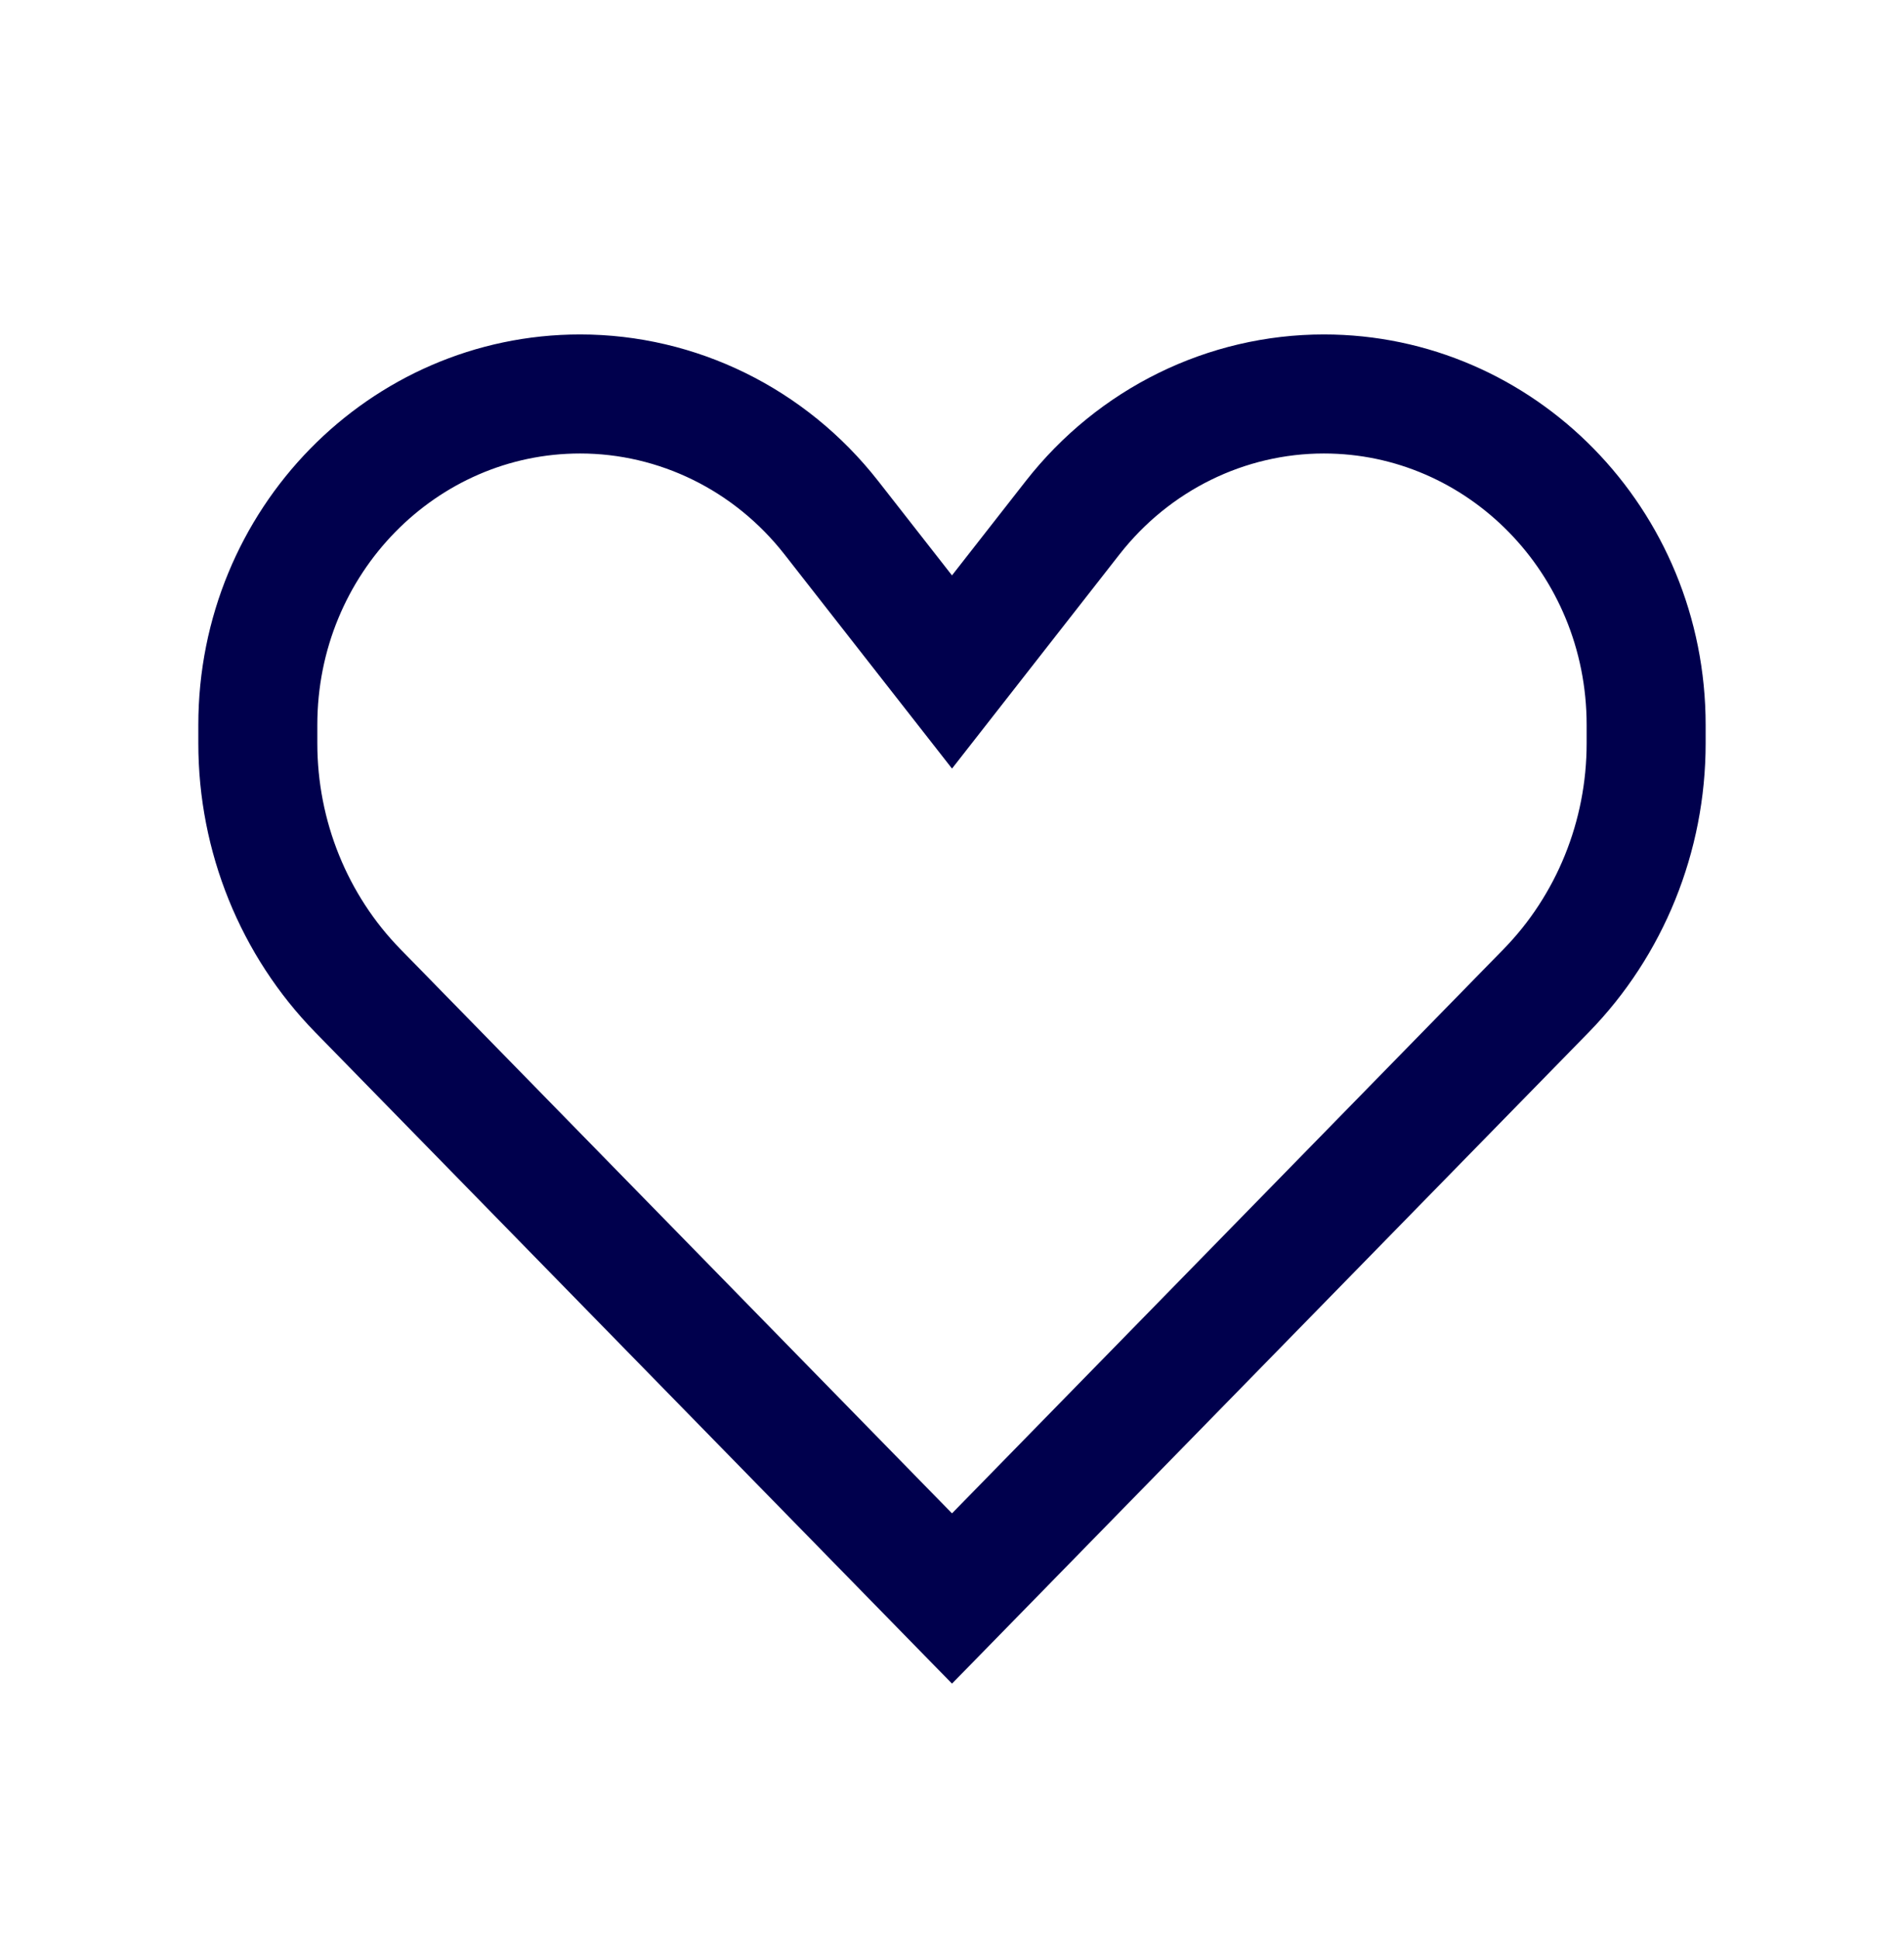 <?xml version="1.0" encoding="UTF-8"?> <svg xmlns="http://www.w3.org/2000/svg" width="56" height="57" viewBox="0 0 56 57" fill="none"><path d="M28 46.997L10.527 29.131C8.646 27.207 7.583 24.591 7.583 21.854V21.315C7.583 15.903 11.863 11.583 17.061 11.583C19.925 11.583 22.646 12.914 24.451 15.221L26.621 17.995L28 19.757L29.378 17.995L31.548 15.221C33.353 12.914 36.074 11.583 38.938 11.583C44.136 11.583 48.416 15.903 48.416 21.315V21.854C48.416 24.591 47.353 27.207 45.472 29.131L28 46.997Z" stroke="#00004D" stroke-width="3.5"></path></svg> 